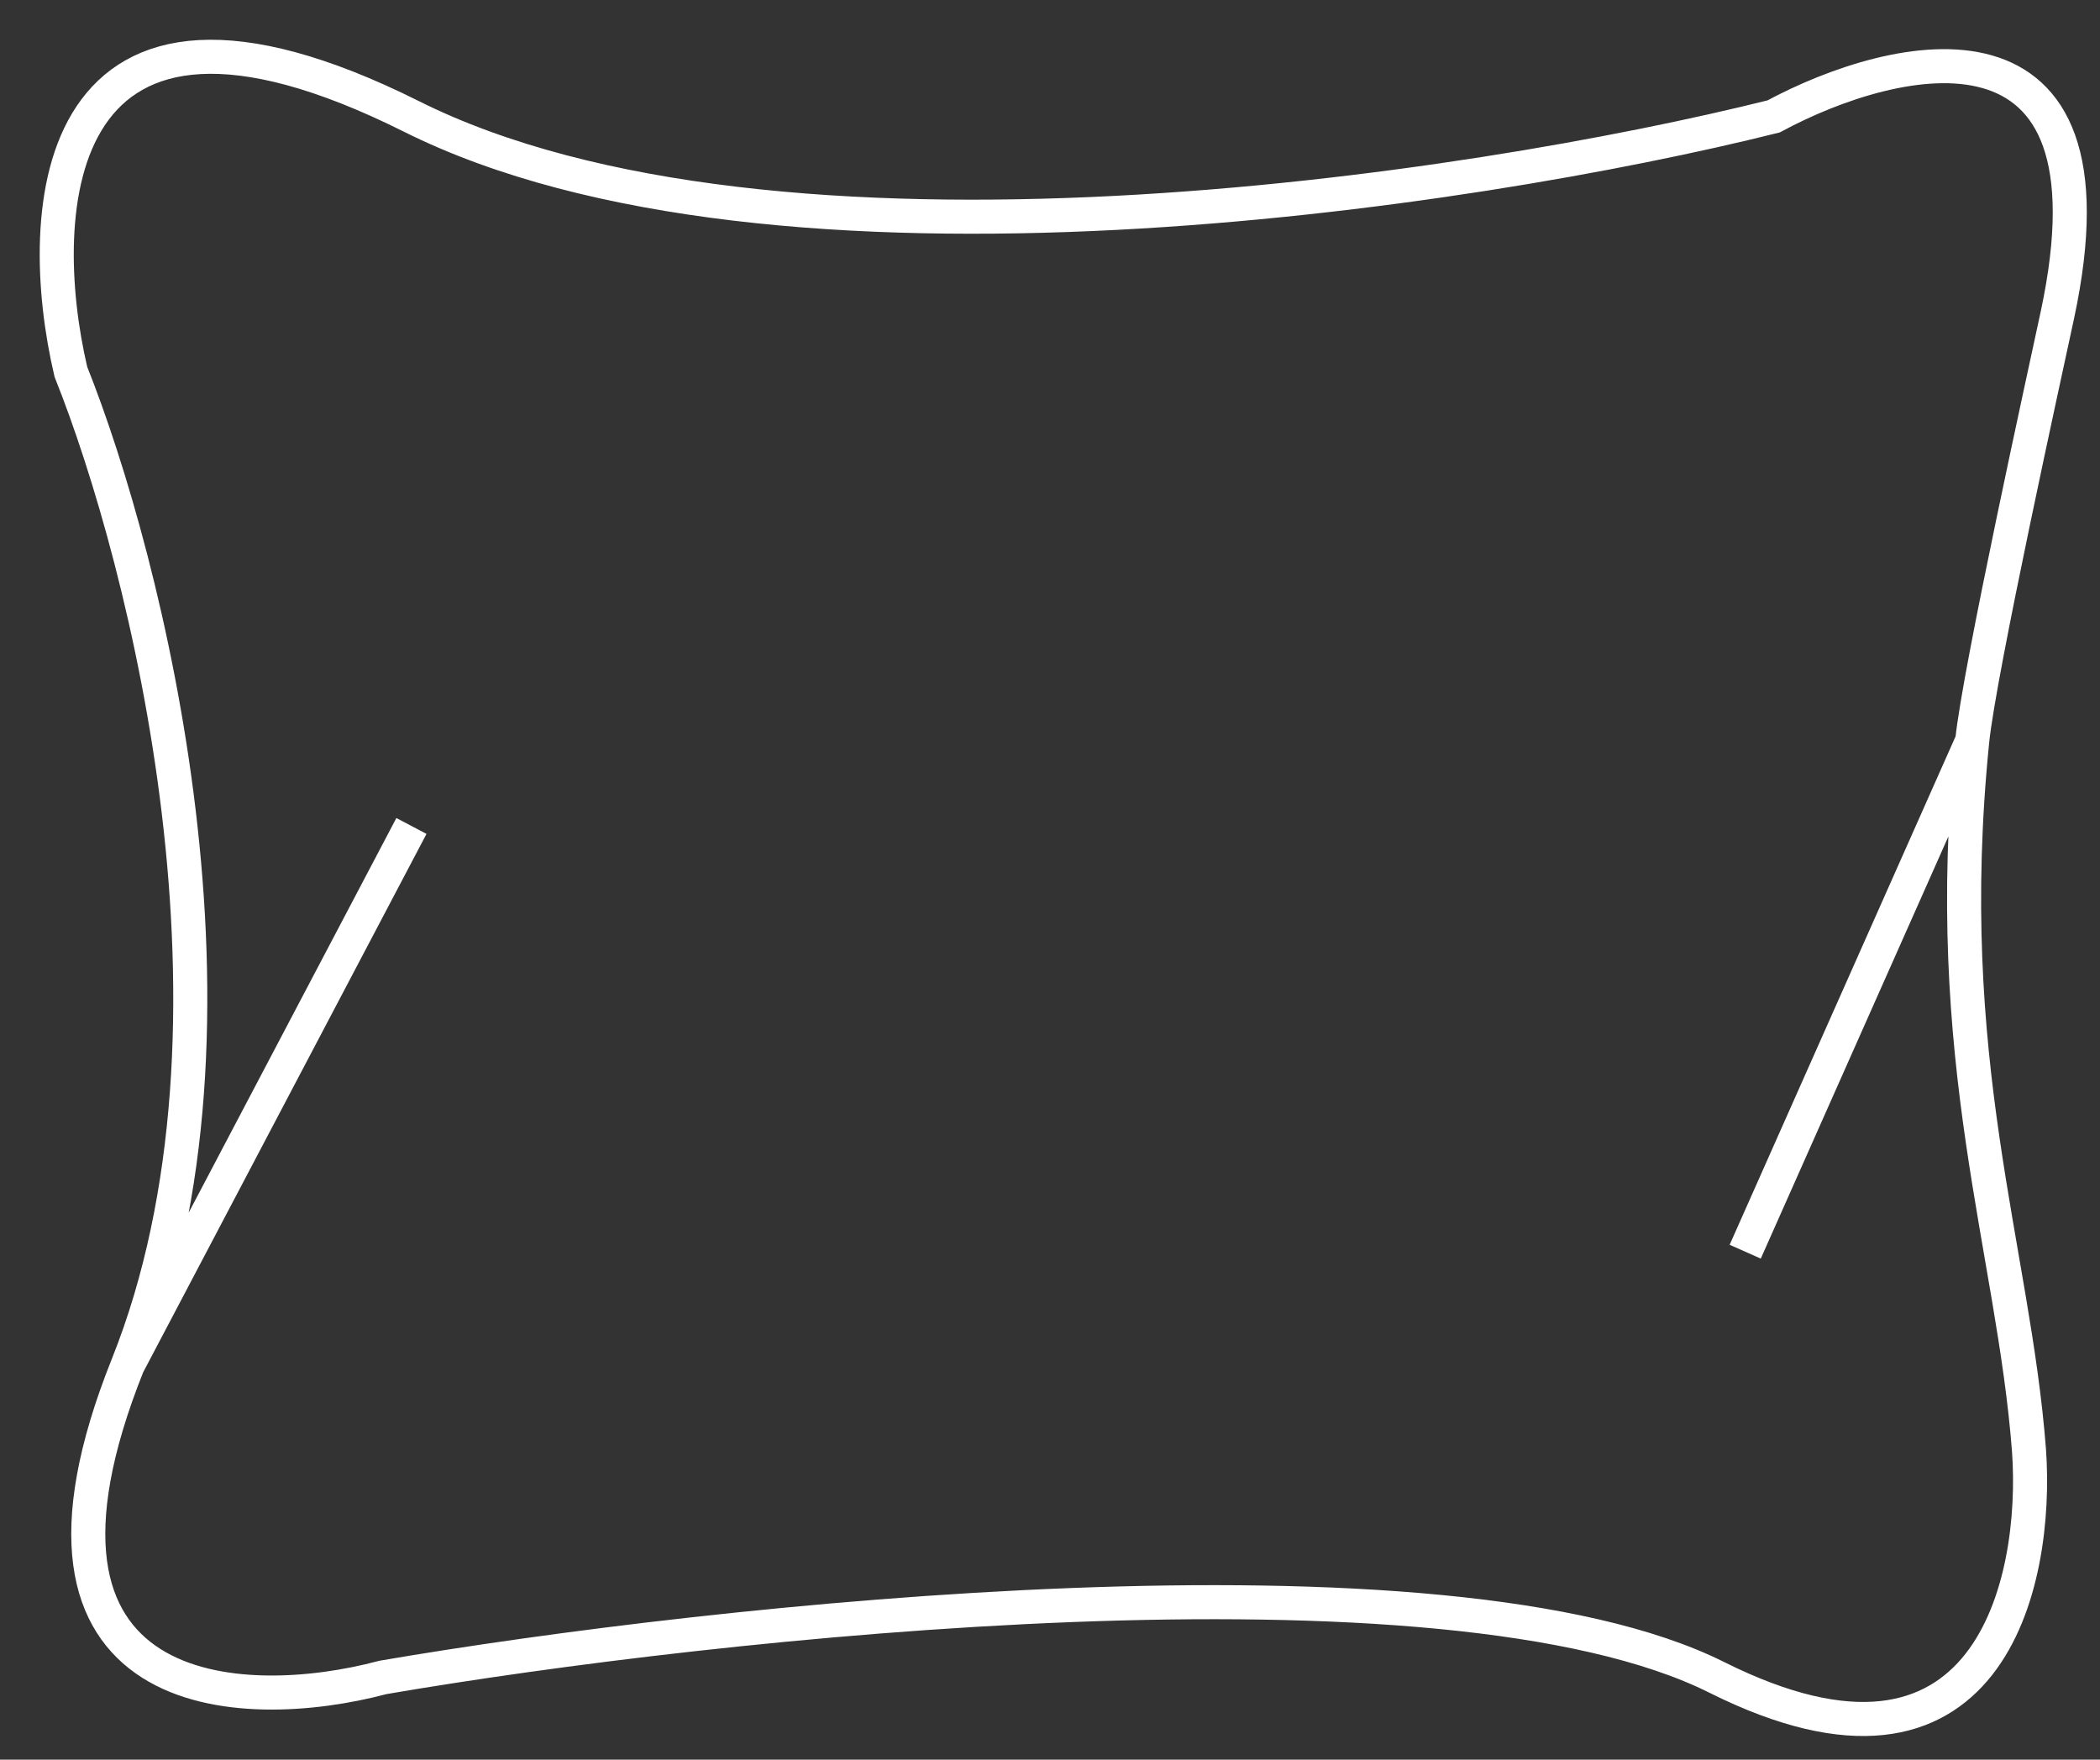 <?xml version="1.0" encoding="UTF-8"?> <svg xmlns="http://www.w3.org/2000/svg" width="37" height="31" viewBox="0 0 37 31" fill="none"><rect x="0" y="0" width="37" height="31" fill="#333333" stroke="none"/> <path d="M2.249 24.051C-0.151 30.051 4.249 30.217 6.749 29.551C12.582 28.551 25.449 27.151 30.249 29.551C35.049 31.951 35.916 27.884 35.749 25.551C35.475 21.987 34.178 18.697 34.749 13.051M2.249 24.051C4.649 18.051 2.582 9.884 1.249 6.551C0.582 3.717 0.849 -1.149 7.249 2.051C13.649 5.251 25.916 3.384 31.249 2.051C33.416 0.884 37.449 -0.049 36.249 5.551C36.036 6.545 34.872 11.832 34.749 13.051M2.249 24.051L7.249 14.551M34.749 13.051L30.749 22.051" stroke="white" stroke-width="0.6"></path> </svg> 